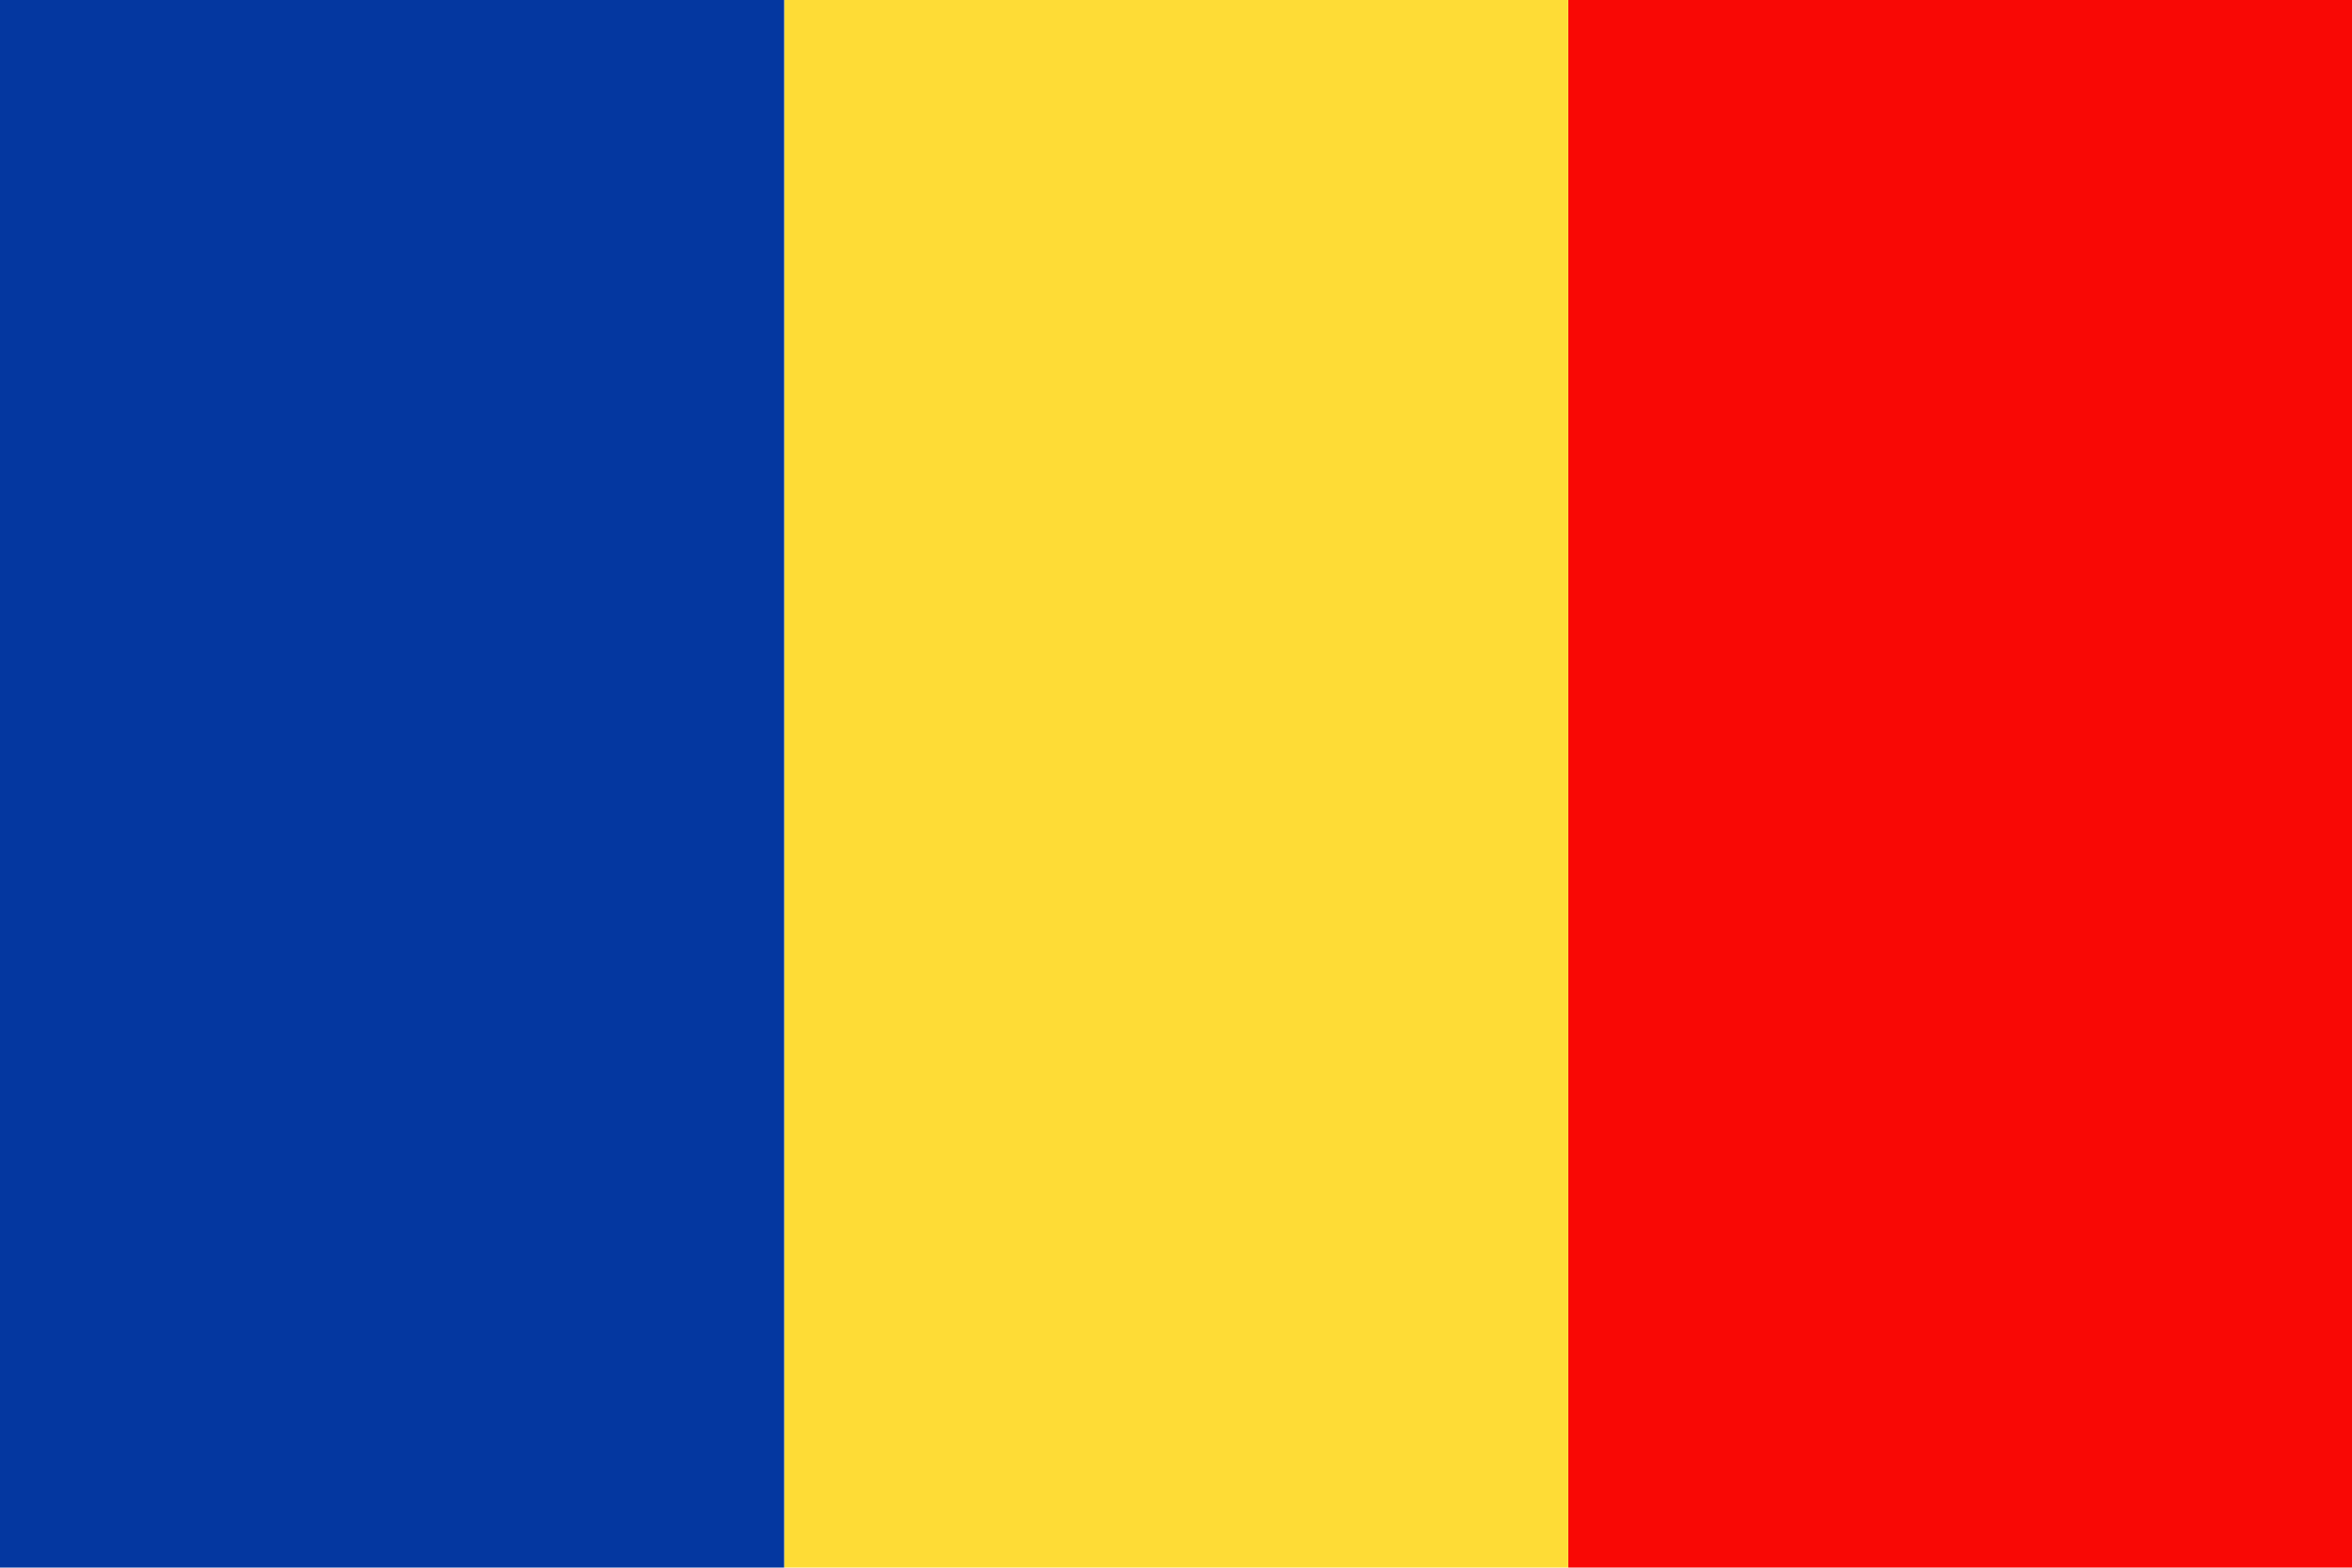 <svg xmlns="http://www.w3.org/2000/svg" width="62.36" height="41.57" viewBox="0 0 62.36 41.57">
  <defs>
    <style>
      .f5d09cf6-4d73-4ded-aded-ca2c51b44558 {
        fill: #f90805;
      }

      .a0a6c433-5663-4fd5-a653-6100fc011047 {
        fill: #fedc36;
      }

      .be2abd63-9374-4a82-b14d-abfa5cbee7aa {
        fill: #0437a0;
      }
    </style>
  </defs>
  <g id="ba685dad-b743-49d8-9302-c7bda1ff194d" data-name="Ebene 2">
    <g id="e04c0852-f5f7-40e4-a2cc-9d68c777e55d" data-name="Layer 3">
      <g>
        <polygon class="f5d09cf6-4d73-4ded-aded-ca2c51b44558" points="62.36 41.58 62.36 0 41.58 0 41.58 41.58 62.36 41.58 62.36 41.58"/>
        <polygon class="a0a6c433-5663-4fd5-a653-6100fc011047" points="20.79 41.58 20.79 0 41.58 0 41.58 41.58 20.79 41.58 20.79 41.58"/>
        <polygon class="be2abd63-9374-4a82-b14d-abfa5cbee7aa" points="20.79 41.58 20.79 0 0 0 0 41.58 20.79 41.58 20.79 41.58"/>
      </g>
    </g>
  </g>
</svg>
